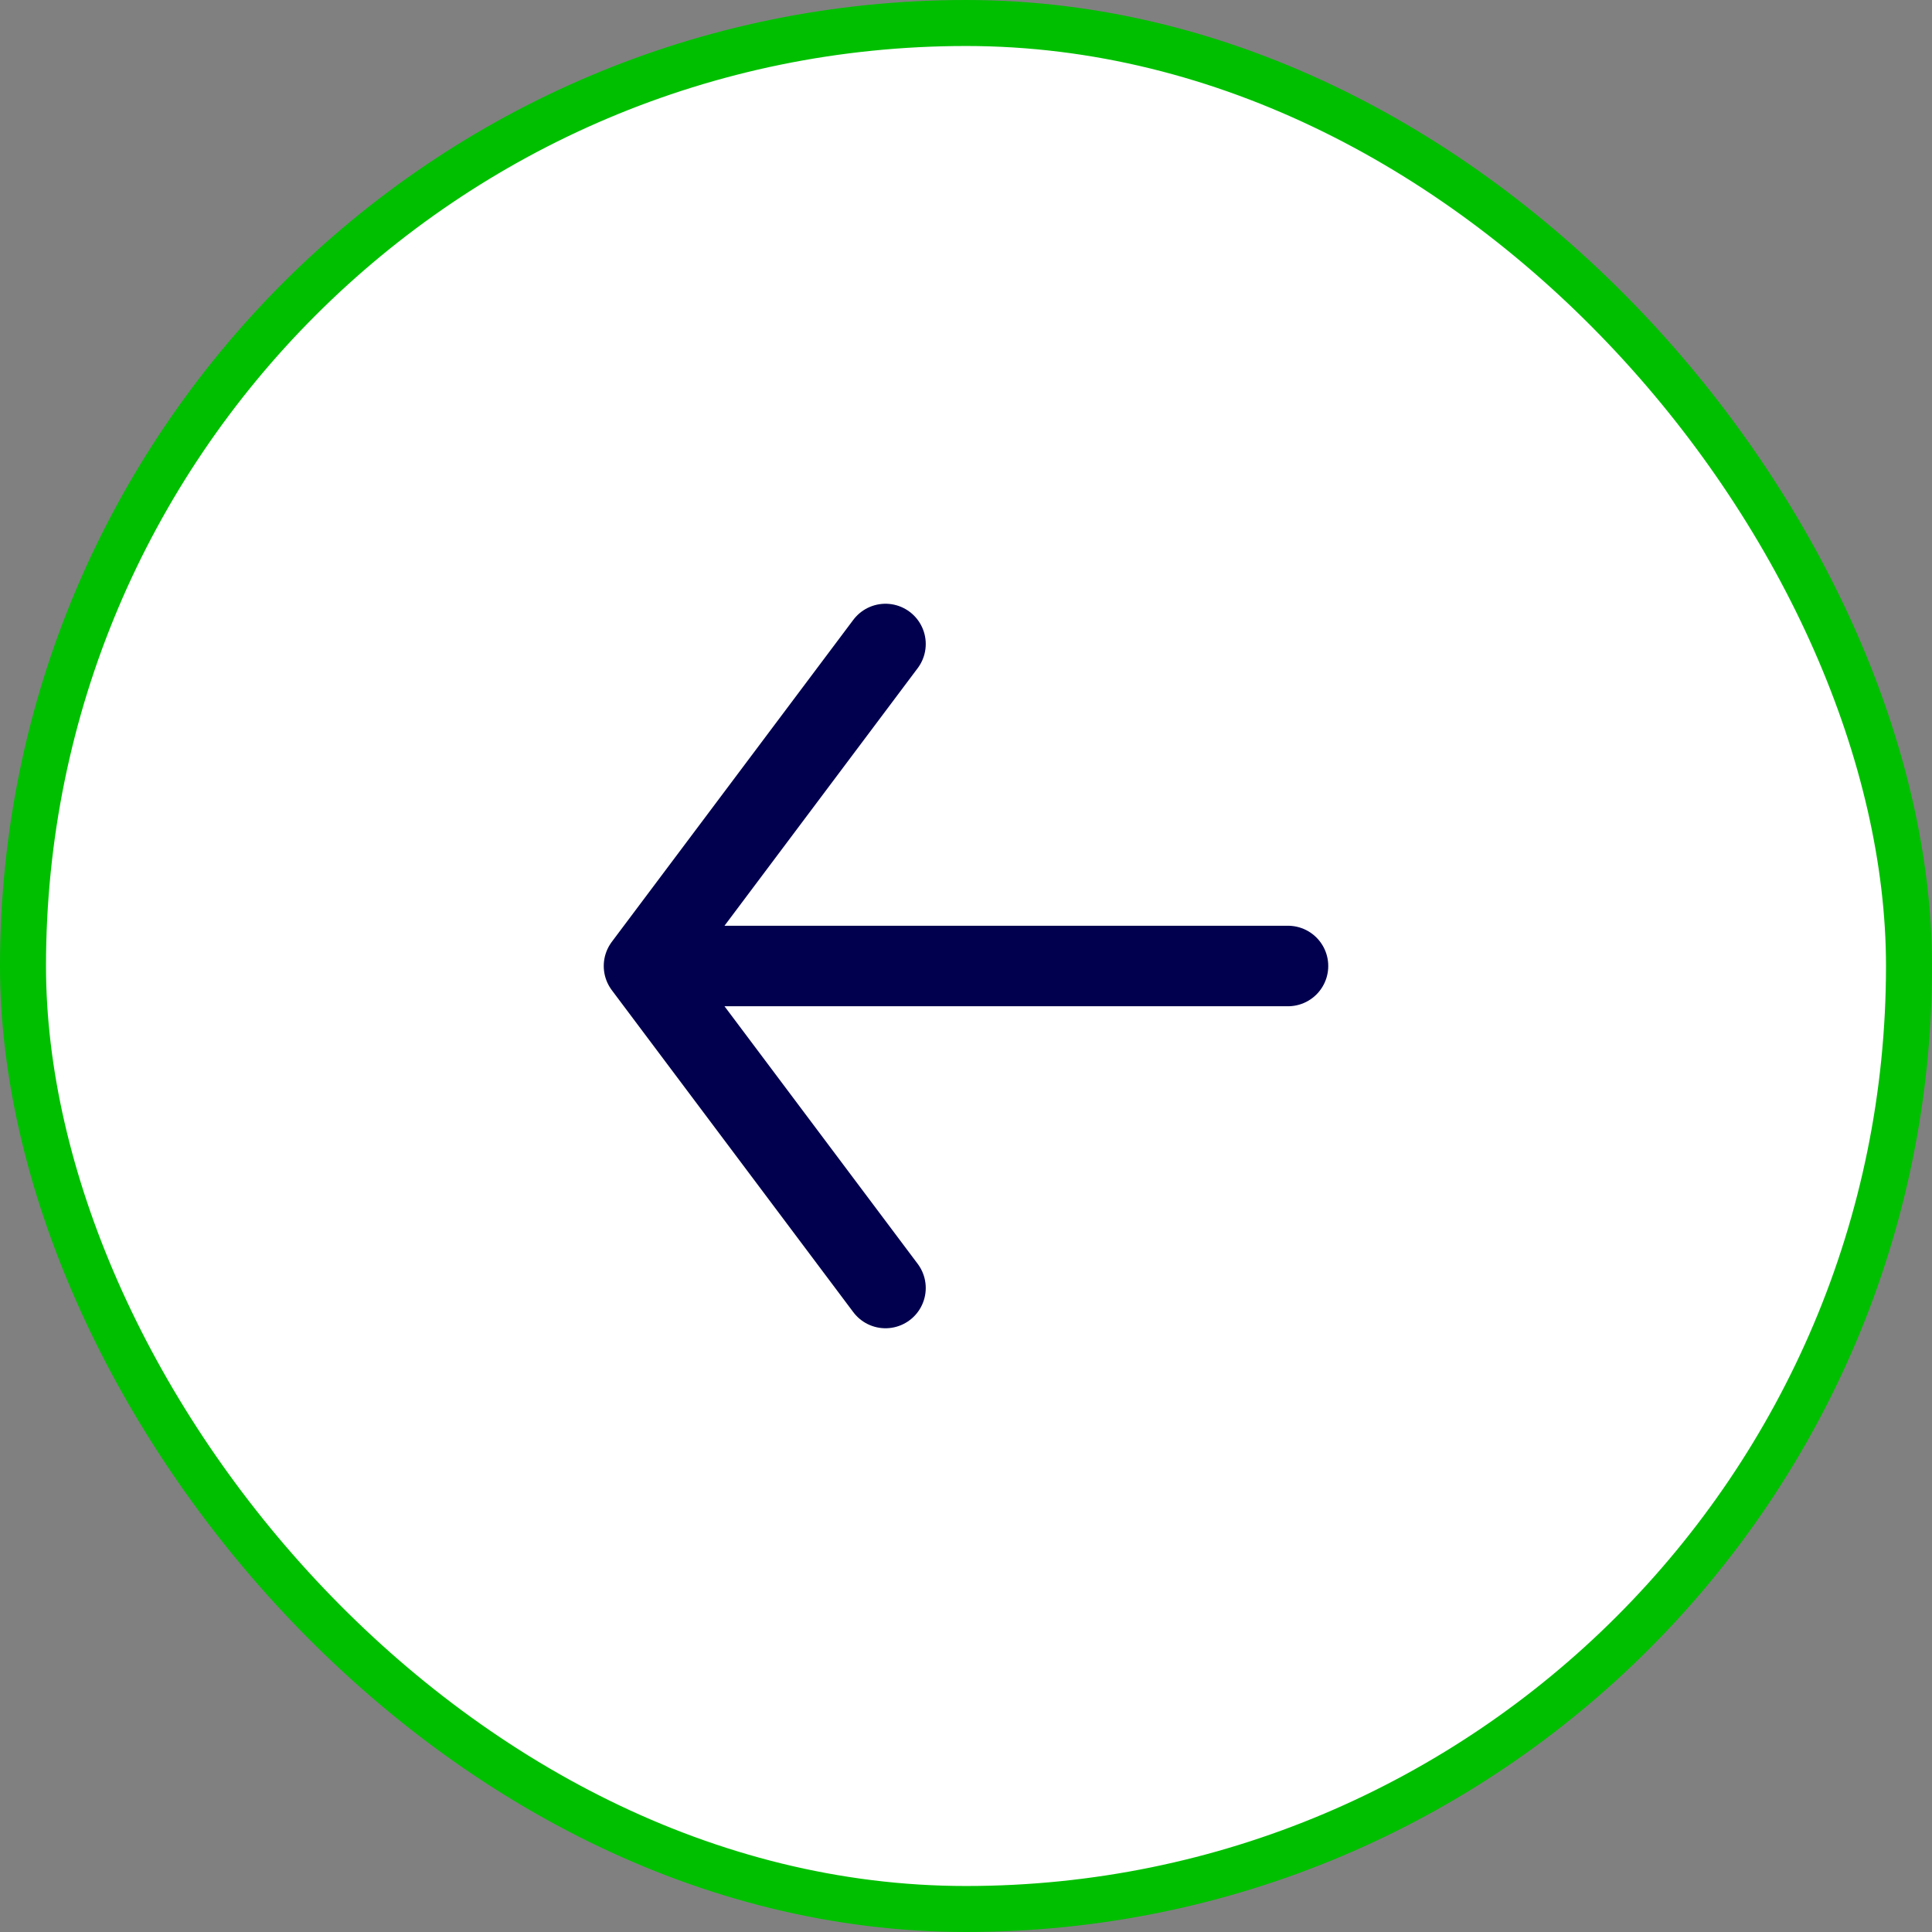 <svg width="42" height="42" viewBox="0 0 42 42" fill="none" xmlns="http://www.w3.org/2000/svg">
<rect x="0" y="0" width="42" height="42" fill="#808080" stroke="none"/>
<rect x="0.5" y="0.5" width="41" height="41" rx="20.5" fill="white"/>
<rect x="0.5" y="0.5" width="41" height="41" rx="20.5" stroke="#00BF00"/>
<path d="M28 21H14M14 21L19.25 14M14 21L19.25 28" stroke="#00004E" stroke-width="1.75" stroke-linecap="round" stroke-linejoin="round"/>
</svg>
